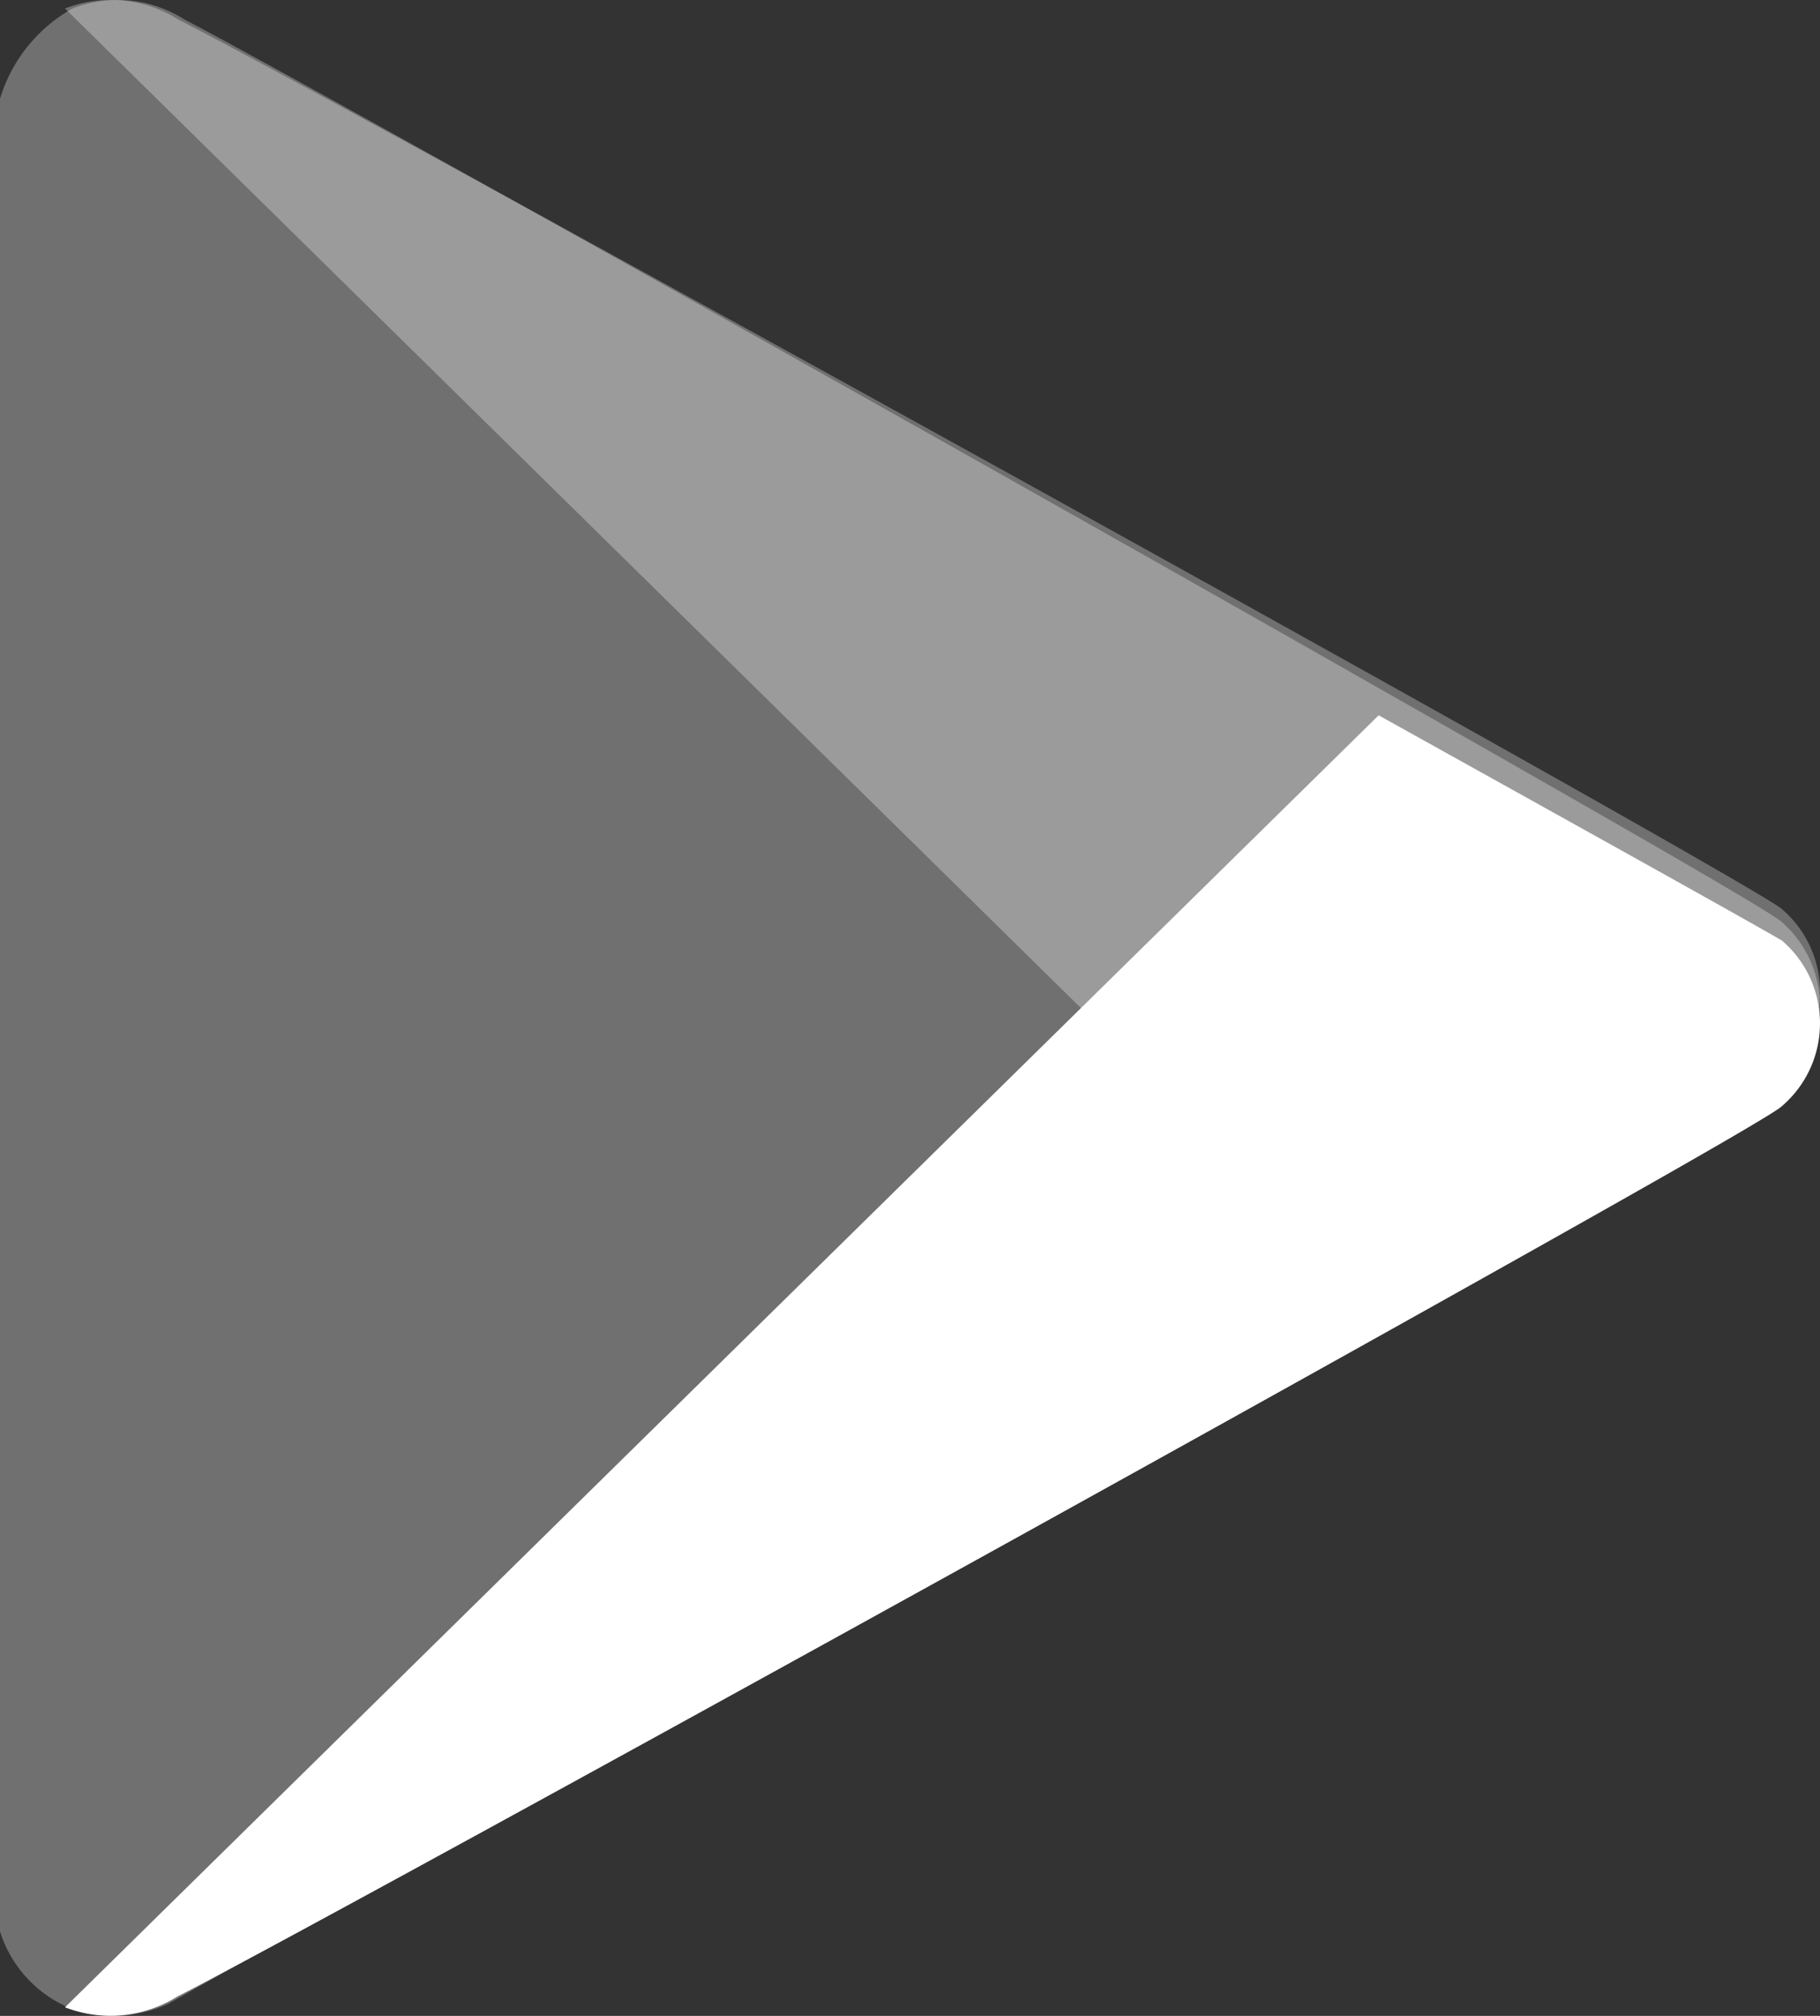 <svg xmlns="http://www.w3.org/2000/svg" width="28" height="31" viewBox="0 0 28 31">
  <rect x="0" y="0" width="28" height="31" fill="#333333" stroke="none"/>
  <defs>
    <style>
      .cls-1 {
        fill: rgba(255,255,255,0.3);
      }

      .cls-2 {
        fill: #fff;
      }
    </style>
  </defs>
  <g id="android" transform="translate(0 0)">
    <path id="Shape" class="cls-1" d="M27.405,16.774c-.517.3-2.974,1.7-6.162,3.5-7.39,4.184-18.66,10.544-18.66,10.544a2.1,2.1,0,0,1-1.326.127A1.891,1.891,0,0,1,0,29.7V1.518A2.384,2.384,0,0,1,1.111.133,1.906,1.906,0,0,1,2.837.3c1.482.761,11.787,6.535,18.582,10.4,3.227,1.834,5.664,3.229,5.976,3.463a1.724,1.724,0,0,1,.01,2.614Z"/>
    <path id="Shape-2" data-name="Shape" class="cls-1" d="M26.4,16.538c-.509.3-2.985,1.683-6.186,3.462L15.5,15.374,0,.131A1.941,1.941,0,0,1,1.742.3C3.22,1.044,13.576,6.738,20.4,10.546c3.24,1.808,5.677,3.193,5.99,3.414a1.674,1.674,0,0,1,.01,2.577Z" transform="translate(1)"/>
    <path id="Shape-3" data-name="Shape" class="cls-2" d="M26.4,3.456C25.89,3.157,23.412,1.781,20.21,0L15.5,4.63,0,19.868A1.943,1.943,0,0,0,1.733,19.7c1.488-.751,11.838-6.44,18.663-10.252,3.241-1.81,5.679-3.186,5.993-3.417a1.676,1.676,0,0,0,.01-2.58Z" transform="translate(1 11)"/>
  </g>
</svg>
